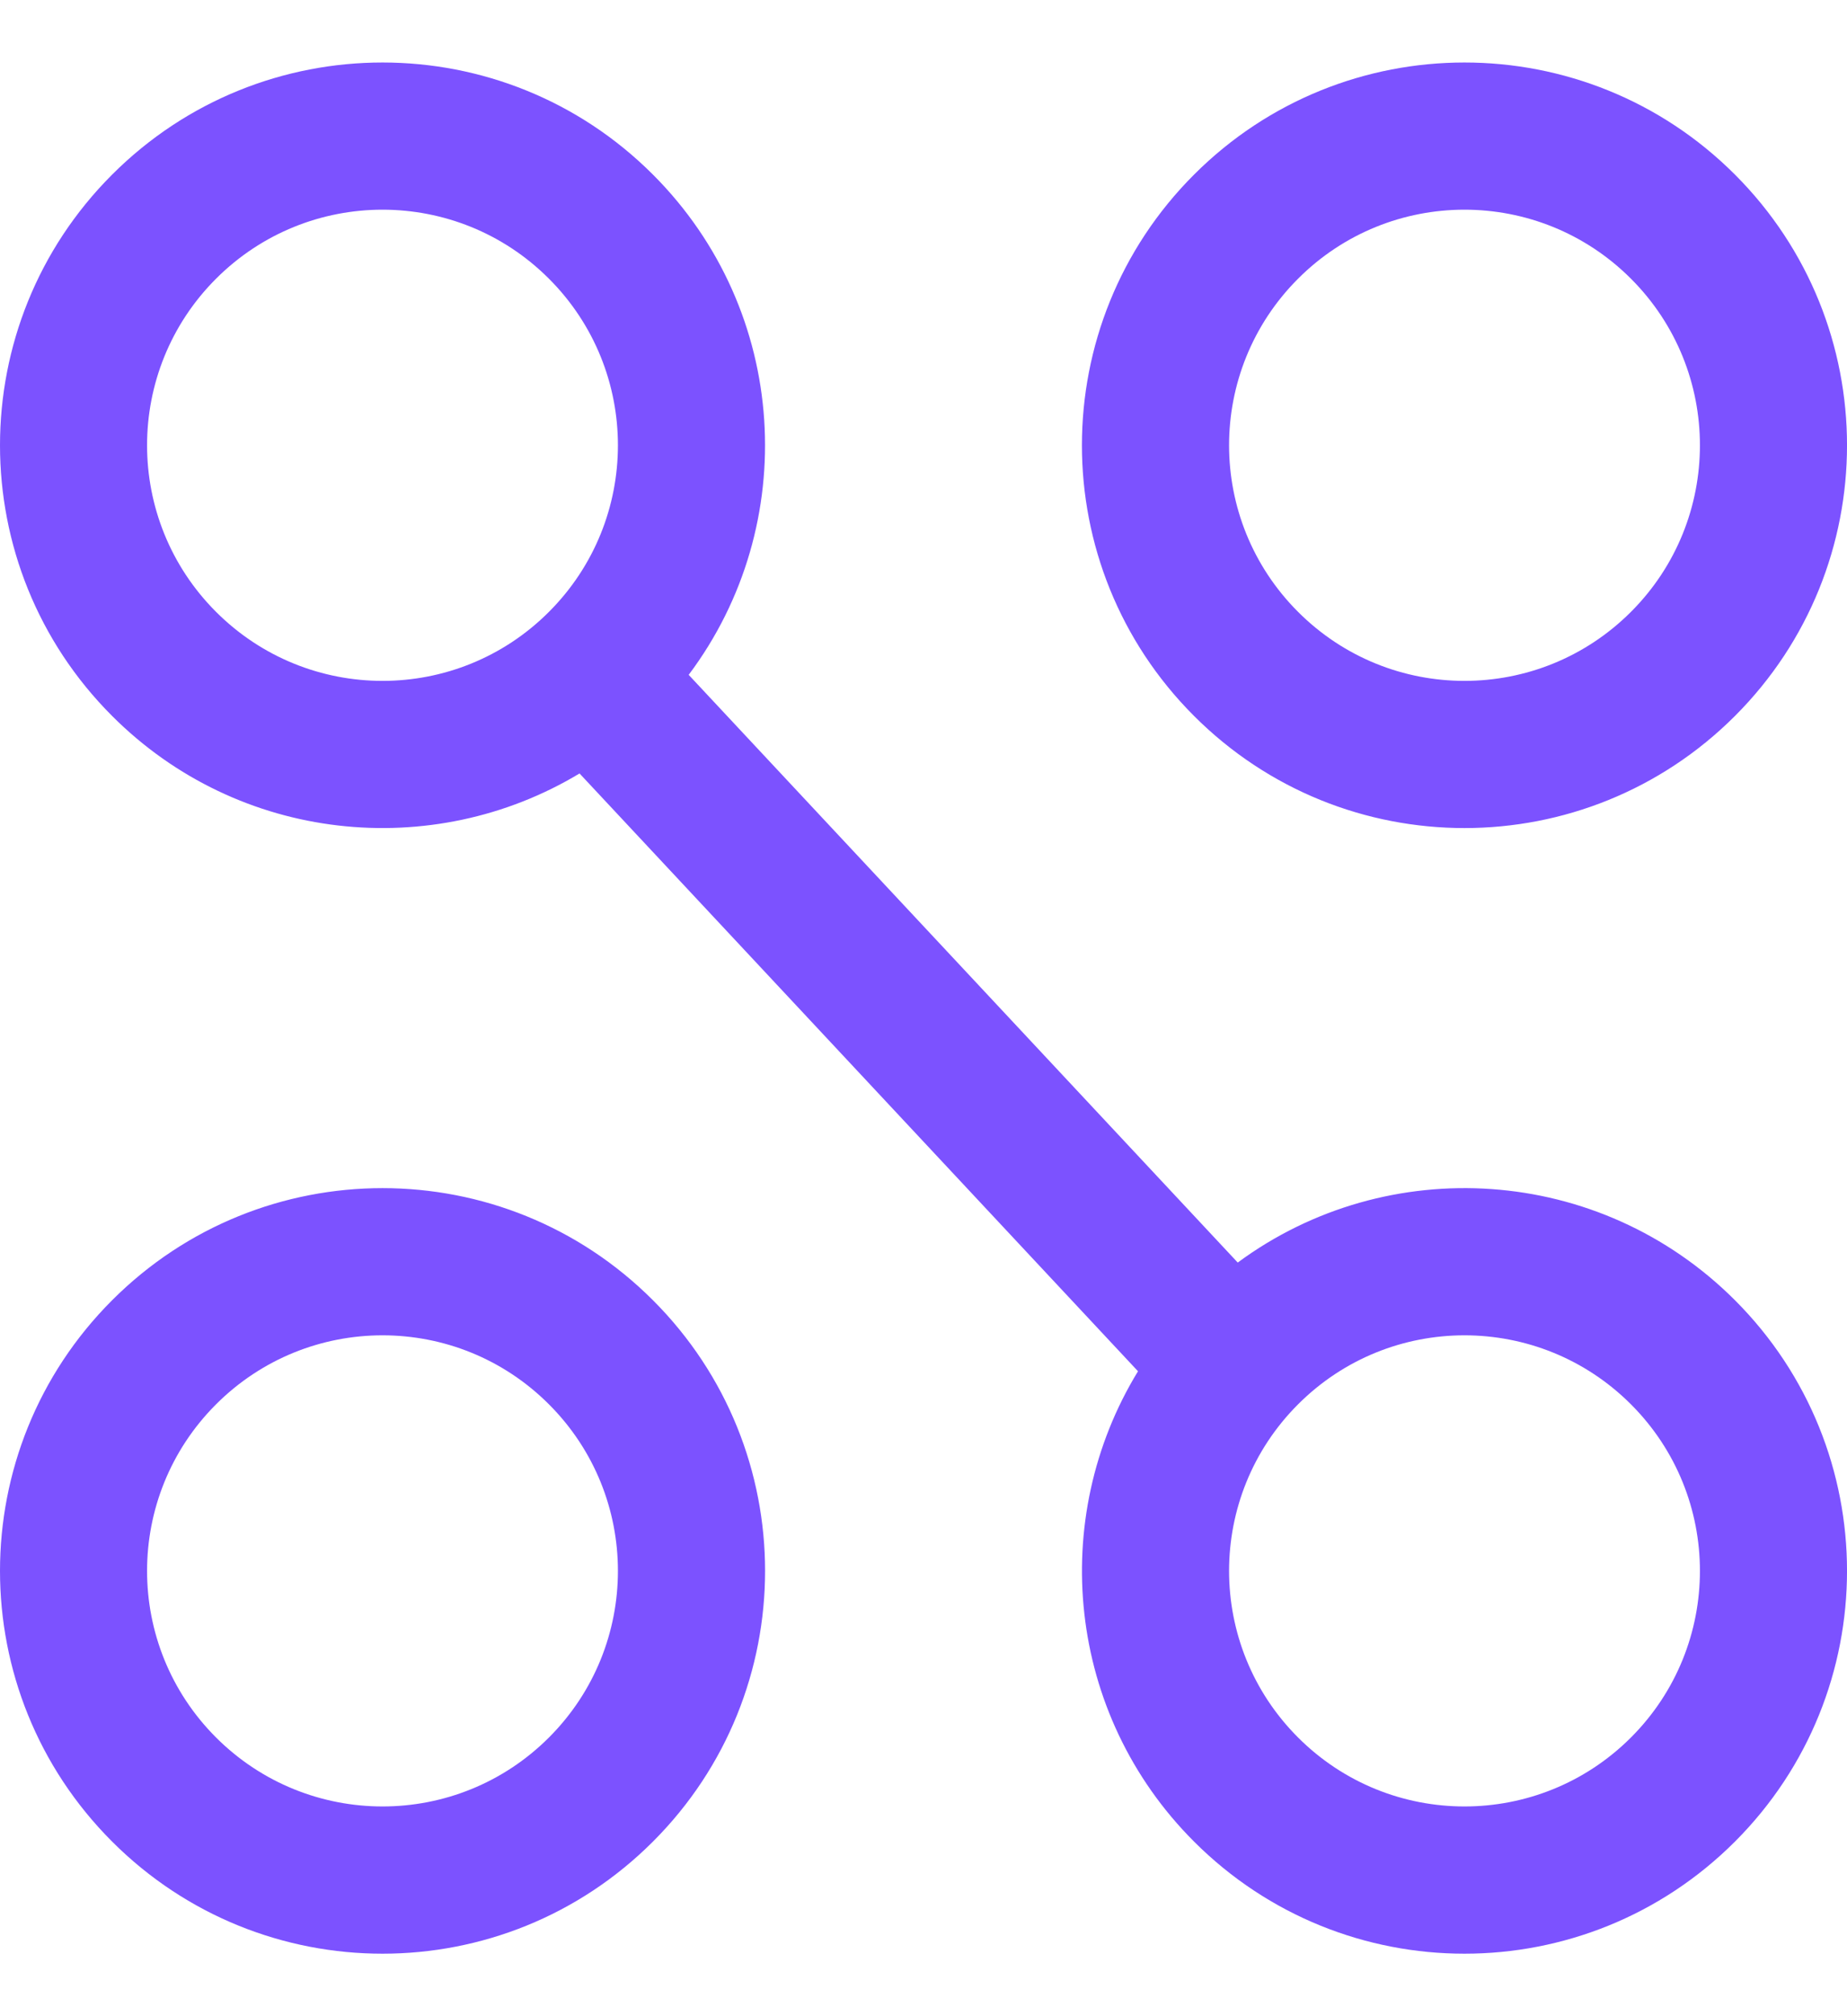 <?xml version="1.0" encoding="UTF-8"?>
<svg xmlns="http://www.w3.org/2000/svg" width="22" height="24" viewBox="0 0 22 24" fill="none">
  <path fill-rule="evenodd" clip-rule="evenodd" d="M2.573 7.283C3.669 8.379 5.444 8.379 6.539 7.283C7.634 6.188 7.634 4.413 6.539 3.318C5.444 2.222 3.669 2.222 2.573 3.318C1.478 4.413 1.478 6.188 2.573 7.283ZM6.903 9.207C5.152 10.261 2.845 10.033 1.335 8.522C-0.445 6.743 -0.445 3.858 1.335 2.079C3.114 0.299 5.999 0.299 7.778 2.079C9.402 3.703 9.544 6.248 8.203 8.033L14.743 15.029C16.526 13.713 19.051 13.863 20.666 15.478C22.445 17.257 22.445 20.142 20.666 21.921C18.886 23.701 16.001 23.701 14.222 21.921C12.703 20.402 12.481 18.078 13.555 16.323L6.903 9.207ZM2.573 20.682C3.669 21.777 5.444 21.777 6.539 20.682C7.634 19.587 7.634 17.812 6.539 16.717C5.444 15.621 3.669 15.621 2.573 16.717C1.478 17.812 1.478 19.587 2.573 20.682ZM1.335 21.921C3.114 23.701 5.999 23.701 7.778 21.921C9.558 20.142 9.558 17.257 7.778 15.478C5.999 13.698 3.114 13.698 1.335 15.478C-0.445 17.257 -0.445 20.142 1.335 21.921ZM19.427 7.283C18.331 8.379 16.556 8.379 15.461 7.283C14.366 6.188 14.366 4.413 15.461 3.318C16.556 2.222 18.331 2.222 19.427 3.318C20.522 4.413 20.522 6.188 19.427 7.283ZM20.666 8.522C18.886 10.302 16.001 10.302 14.222 8.522C12.442 6.743 12.442 3.858 14.222 2.079C16.001 0.299 18.886 0.299 20.666 2.079C22.445 3.858 22.445 6.743 20.666 8.522ZM15.461 20.682C16.556 21.777 18.331 21.777 19.427 20.682C20.522 19.587 20.522 17.812 19.427 16.717C18.331 15.621 16.556 15.621 15.461 16.717C14.366 17.812 14.366 19.587 15.461 20.682Z" fill="#7C52FF"></path>
</svg>
